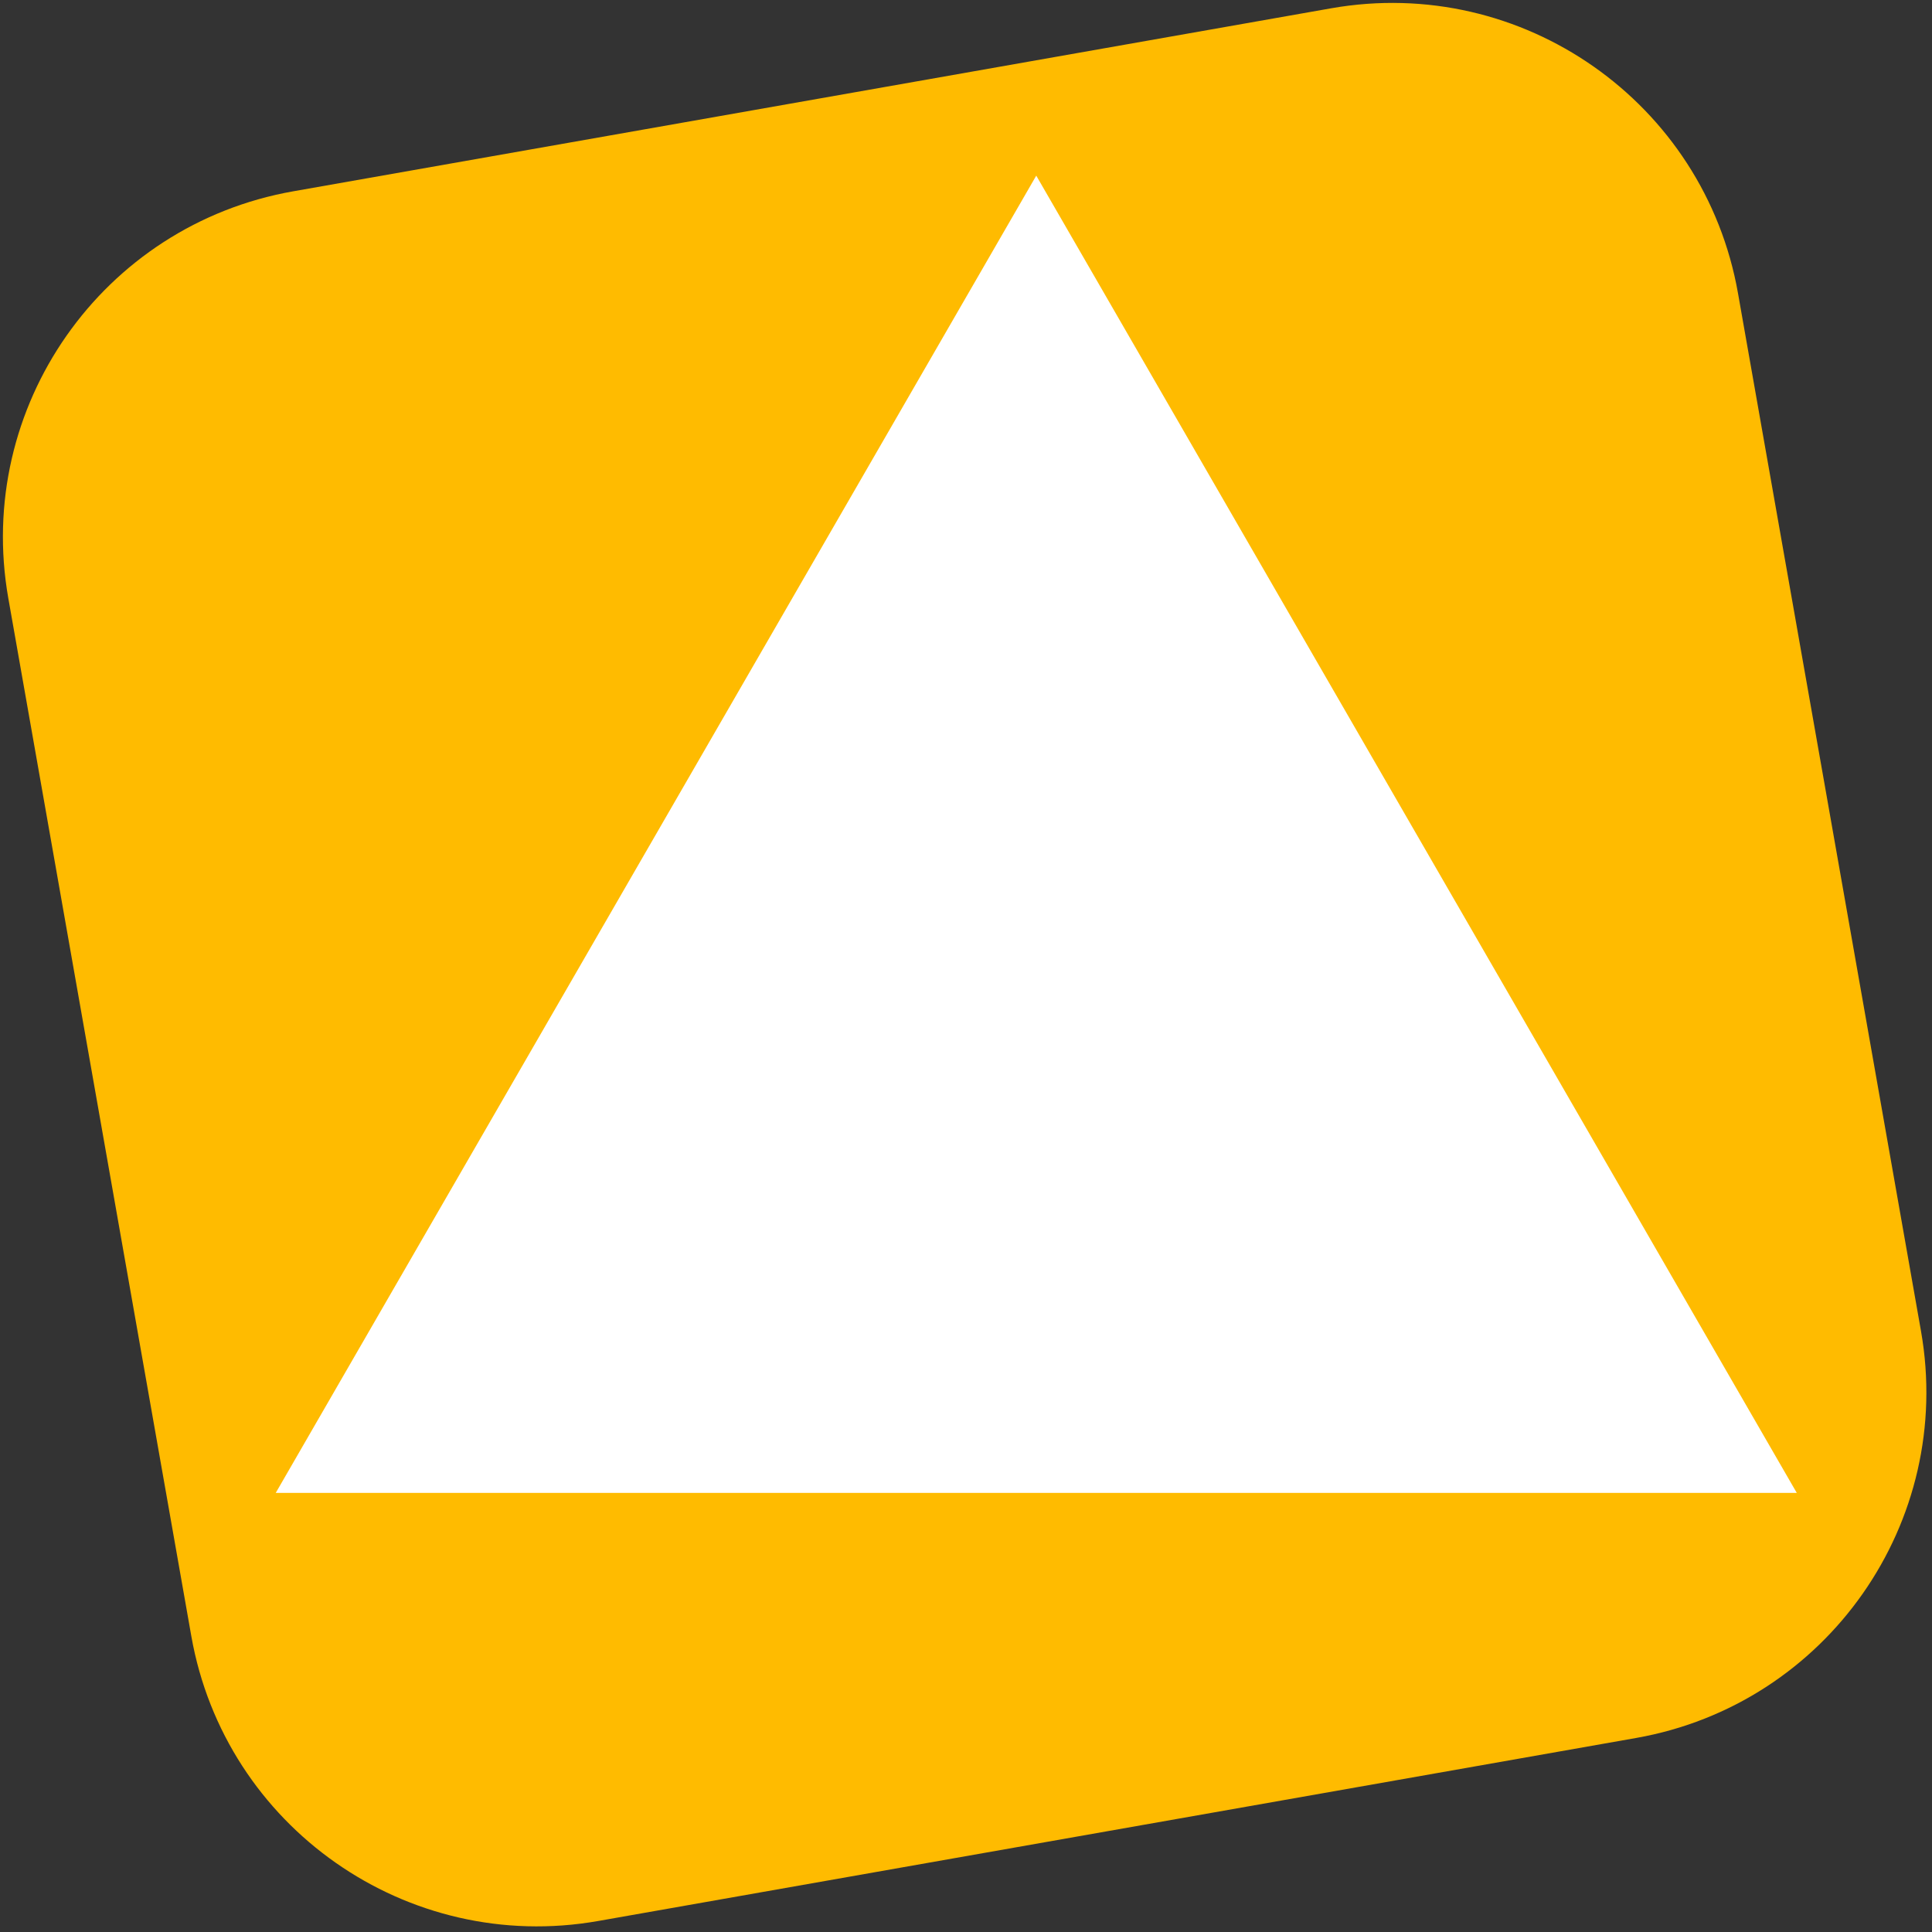  <svg width="110" height="110" viewBox="0 0 110 110" fill="none" xmlns="http://www.w3.org/2000/svg">
    <rect x="0" y="0" width="110" height="110" fill="#333333" stroke="none"/>
    <path d="M0.473 34.061C-1.445 23.183 5.818 12.81 16.696 10.892L75.785 0.473C86.662 -1.445 97.036 5.818 98.954 16.696L109.373 75.785C111.291 86.663 104.027 97.036 93.149 98.954L34.061 109.373C23.183 111.291 12.81 104.027 10.892 93.15L0.473 34.061Z" fill="#FFBB00"/>
    <path d="M59 10L102.301 85H15.699L59 10Z" fill="white"/>
    </svg>
